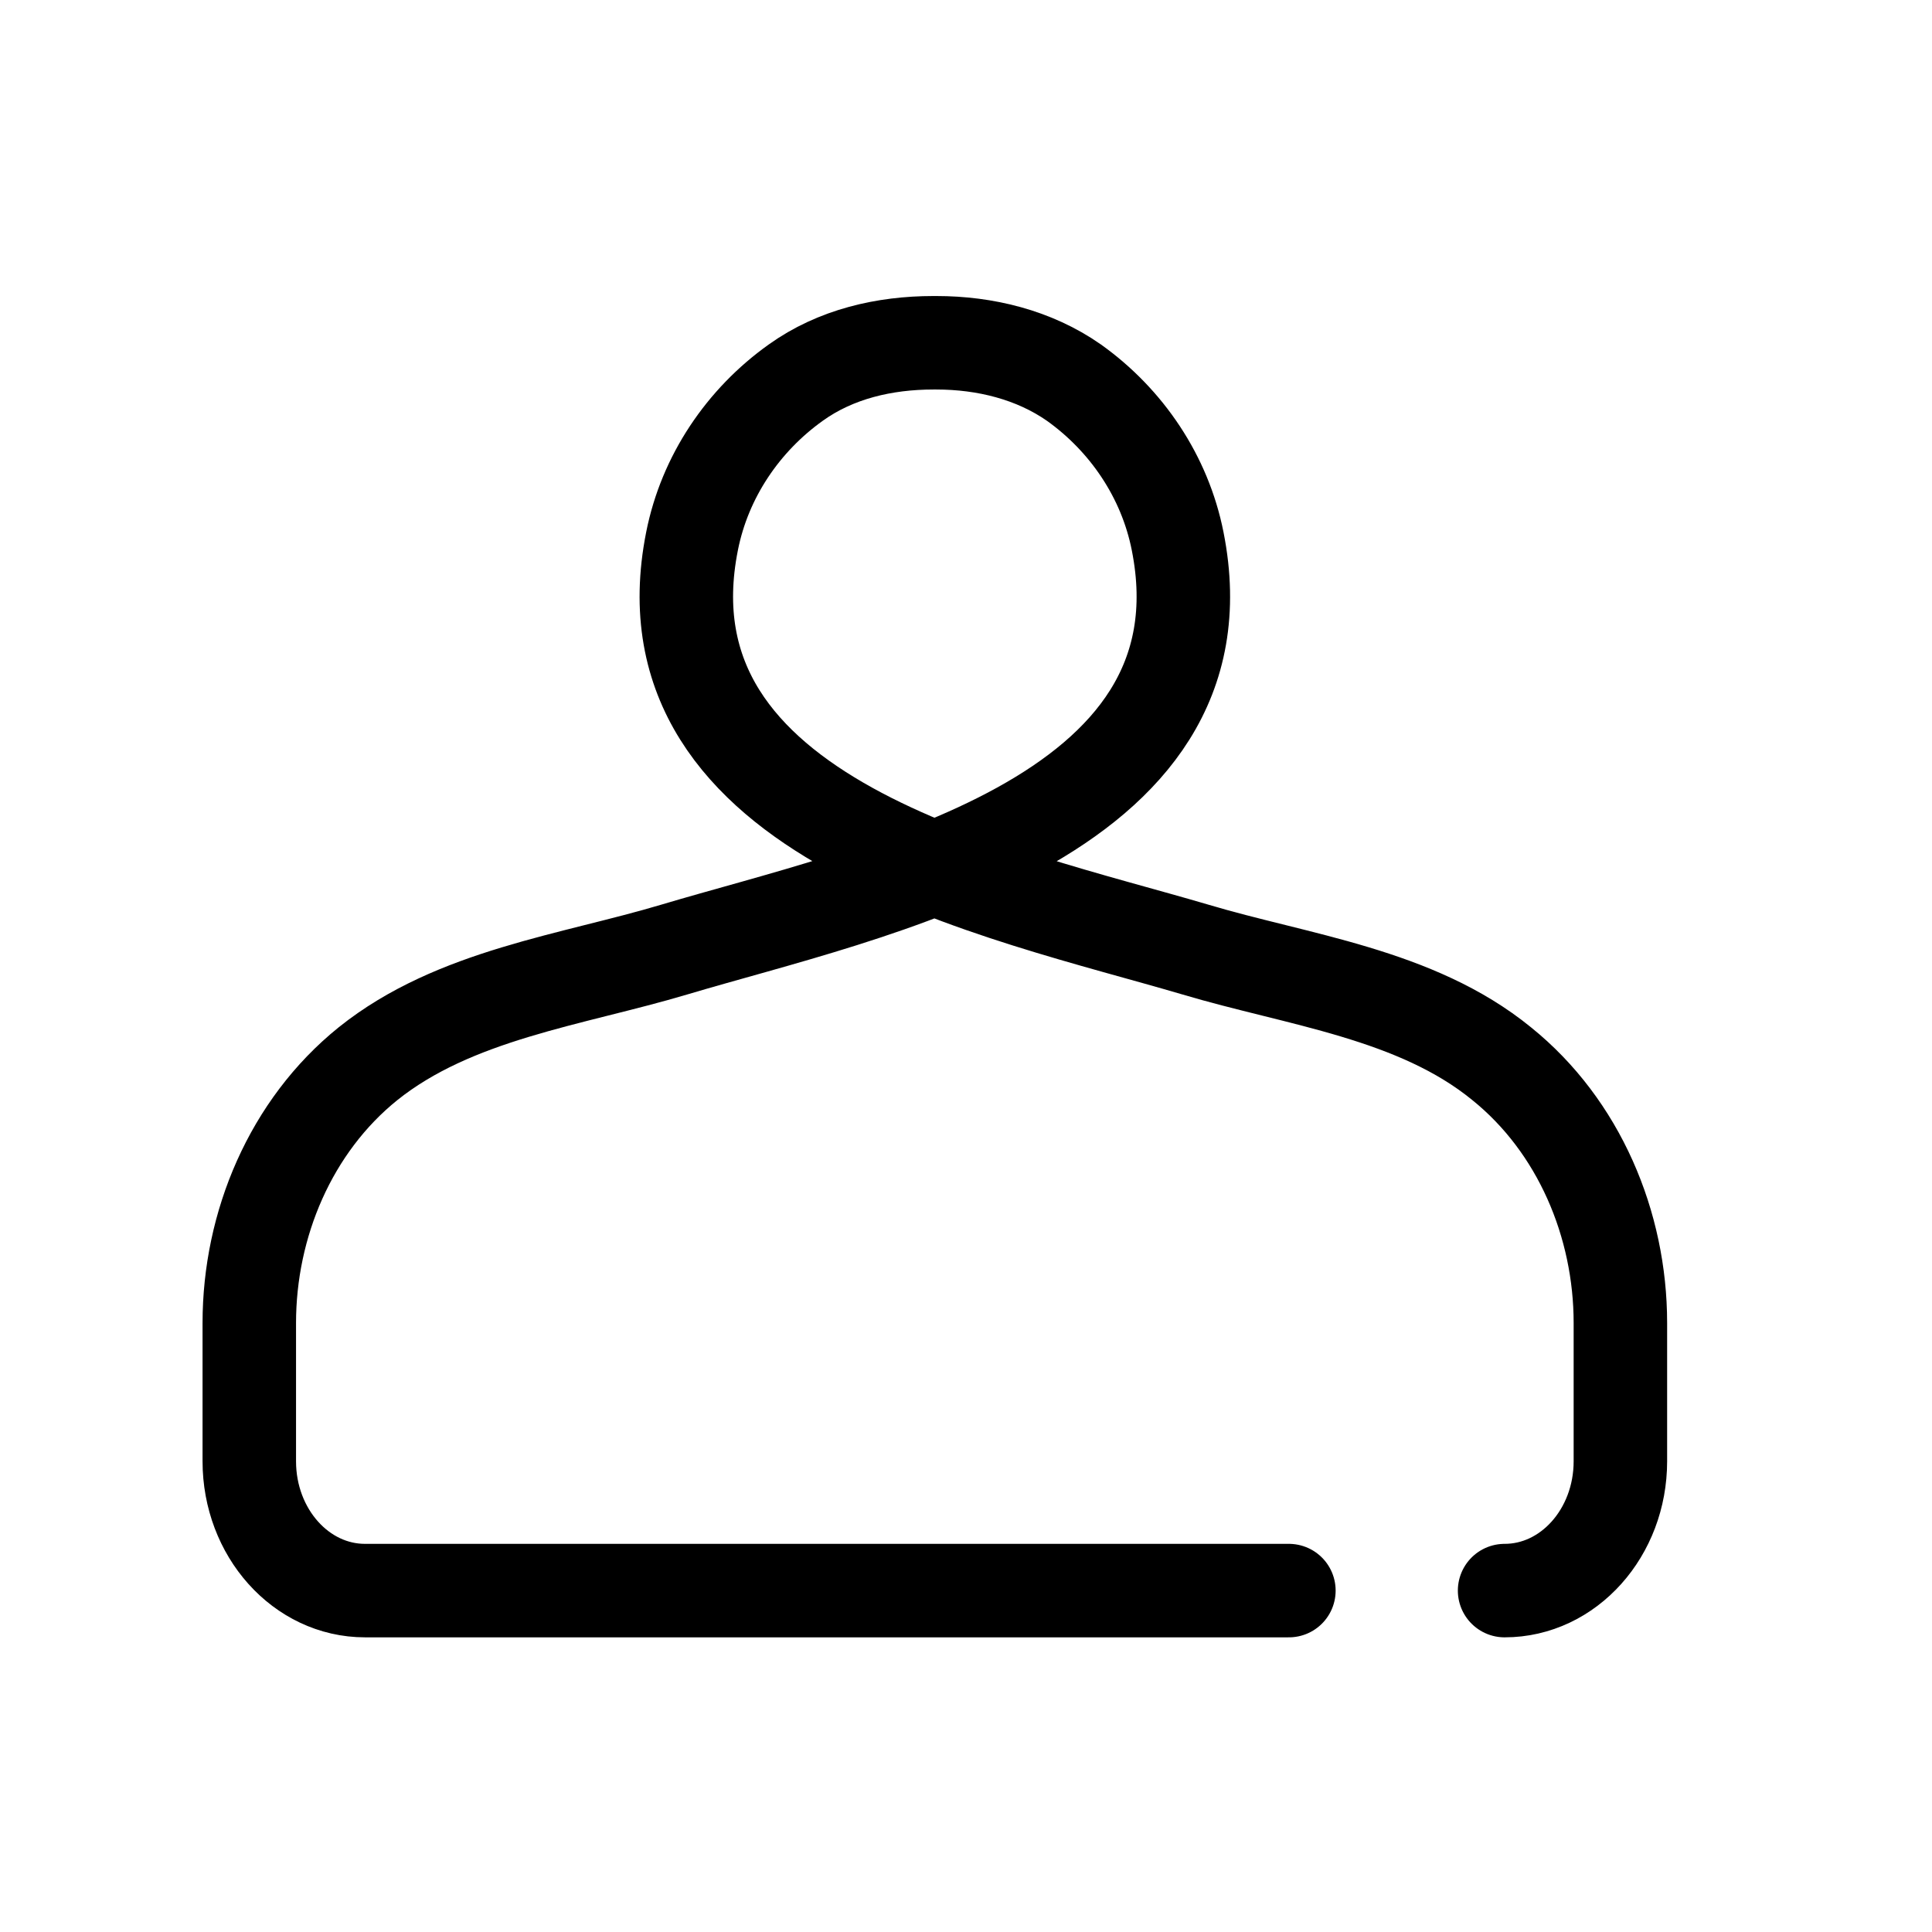 <svg width="31" height="31" viewBox="0 0 31 31" fill="none" xmlns="http://www.w3.org/2000/svg">
<path d="M20.681 25.522H5.857C4.832 25.522 4 24.593 4 23.447V21.228C4 19.648 4.663 18.068 5.906 17.067C7.293 15.957 9.174 15.728 10.827 15.234C13.939 14.305 19.788 13.171 18.896 8.684C18.691 7.647 18.076 6.742 17.231 6.139C16.592 5.693 15.808 5.5 15.024 5.5H14.976C14.192 5.5 13.408 5.681 12.769 6.139C11.924 6.742 11.309 7.647 11.104 8.684C10.212 13.171 16.061 14.317 19.173 15.234C20.826 15.728 22.719 15.945 24.094 17.067C25.337 18.068 26 19.648 26 21.228V23.447C26 24.593 25.168 25.522 24.142 25.522" stroke="black" stroke-width="1.5" stroke-miterlimit="10" stroke-linecap="round"/>
</svg>
